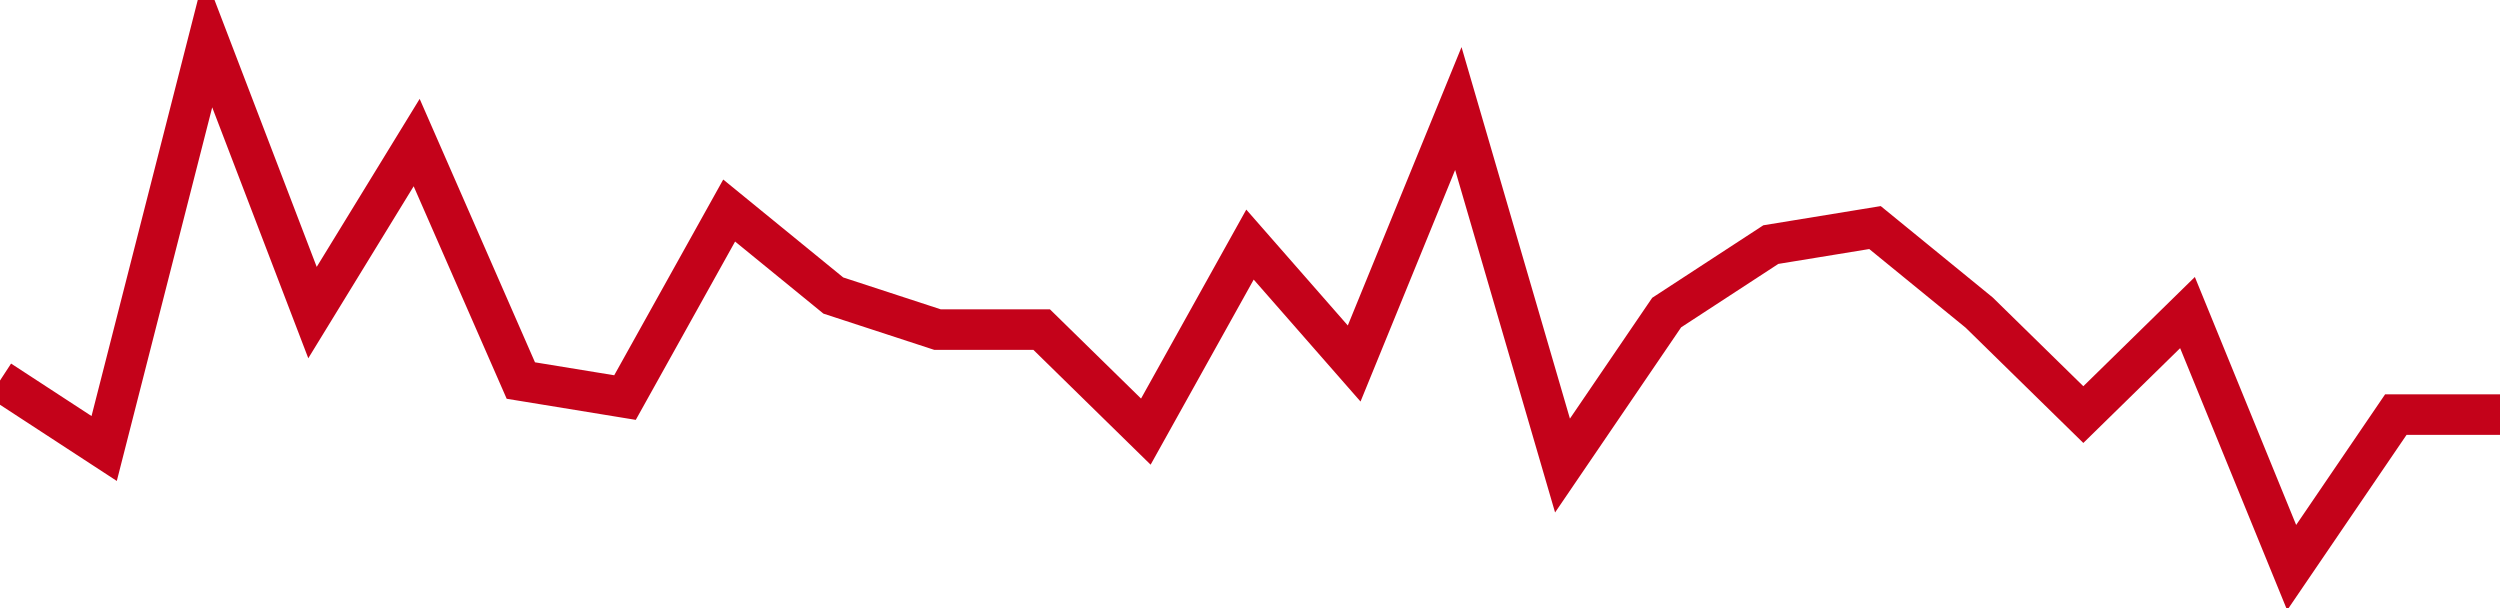 <!-- Generated with https://github.com/jxxe/sparkline/ --><svg viewBox="0 0 185 45" class="sparkline" xmlns="http://www.w3.org/2000/svg"><path class="sparkline--fill" d="M 0 28.16 L 0 28.16 L 7.708 33.19 L 15.417 3 L 23.125 23.13 L 30.833 10.55 L 38.542 28.16 L 46.25 29.42 L 53.958 15.58 L 61.667 21.87 L 69.375 24.39 L 77.083 24.39 L 84.792 31.94 L 92.5 18.1 L 100.208 26.9 L 107.917 8.03 L 115.625 34.45 L 123.333 23.13 L 131.042 18.1 L 138.75 16.84 L 146.458 23.13 L 154.167 30.68 L 161.875 23.13 L 169.583 42 L 177.292 30.68 L 185 30.68 V 45 L 0 45 Z" stroke="none" fill="none" ></path><path class="sparkline--line" d="M 0 28.16 L 0 28.16 L 7.708 33.19 L 15.417 3 L 23.125 23.13 L 30.833 10.55 L 38.542 28.16 L 46.25 29.42 L 53.958 15.58 L 61.667 21.87 L 69.375 24.39 L 77.083 24.39 L 84.792 31.94 L 92.5 18.1 L 100.208 26.9 L 107.917 8.03 L 115.625 34.45 L 123.333 23.13 L 131.042 18.1 L 138.75 16.84 L 146.458 23.13 L 154.167 30.68 L 161.875 23.13 L 169.583 42 L 177.292 30.68 L 185 30.68" fill="none" stroke-width="3" stroke="#C4021A" ></path></svg>